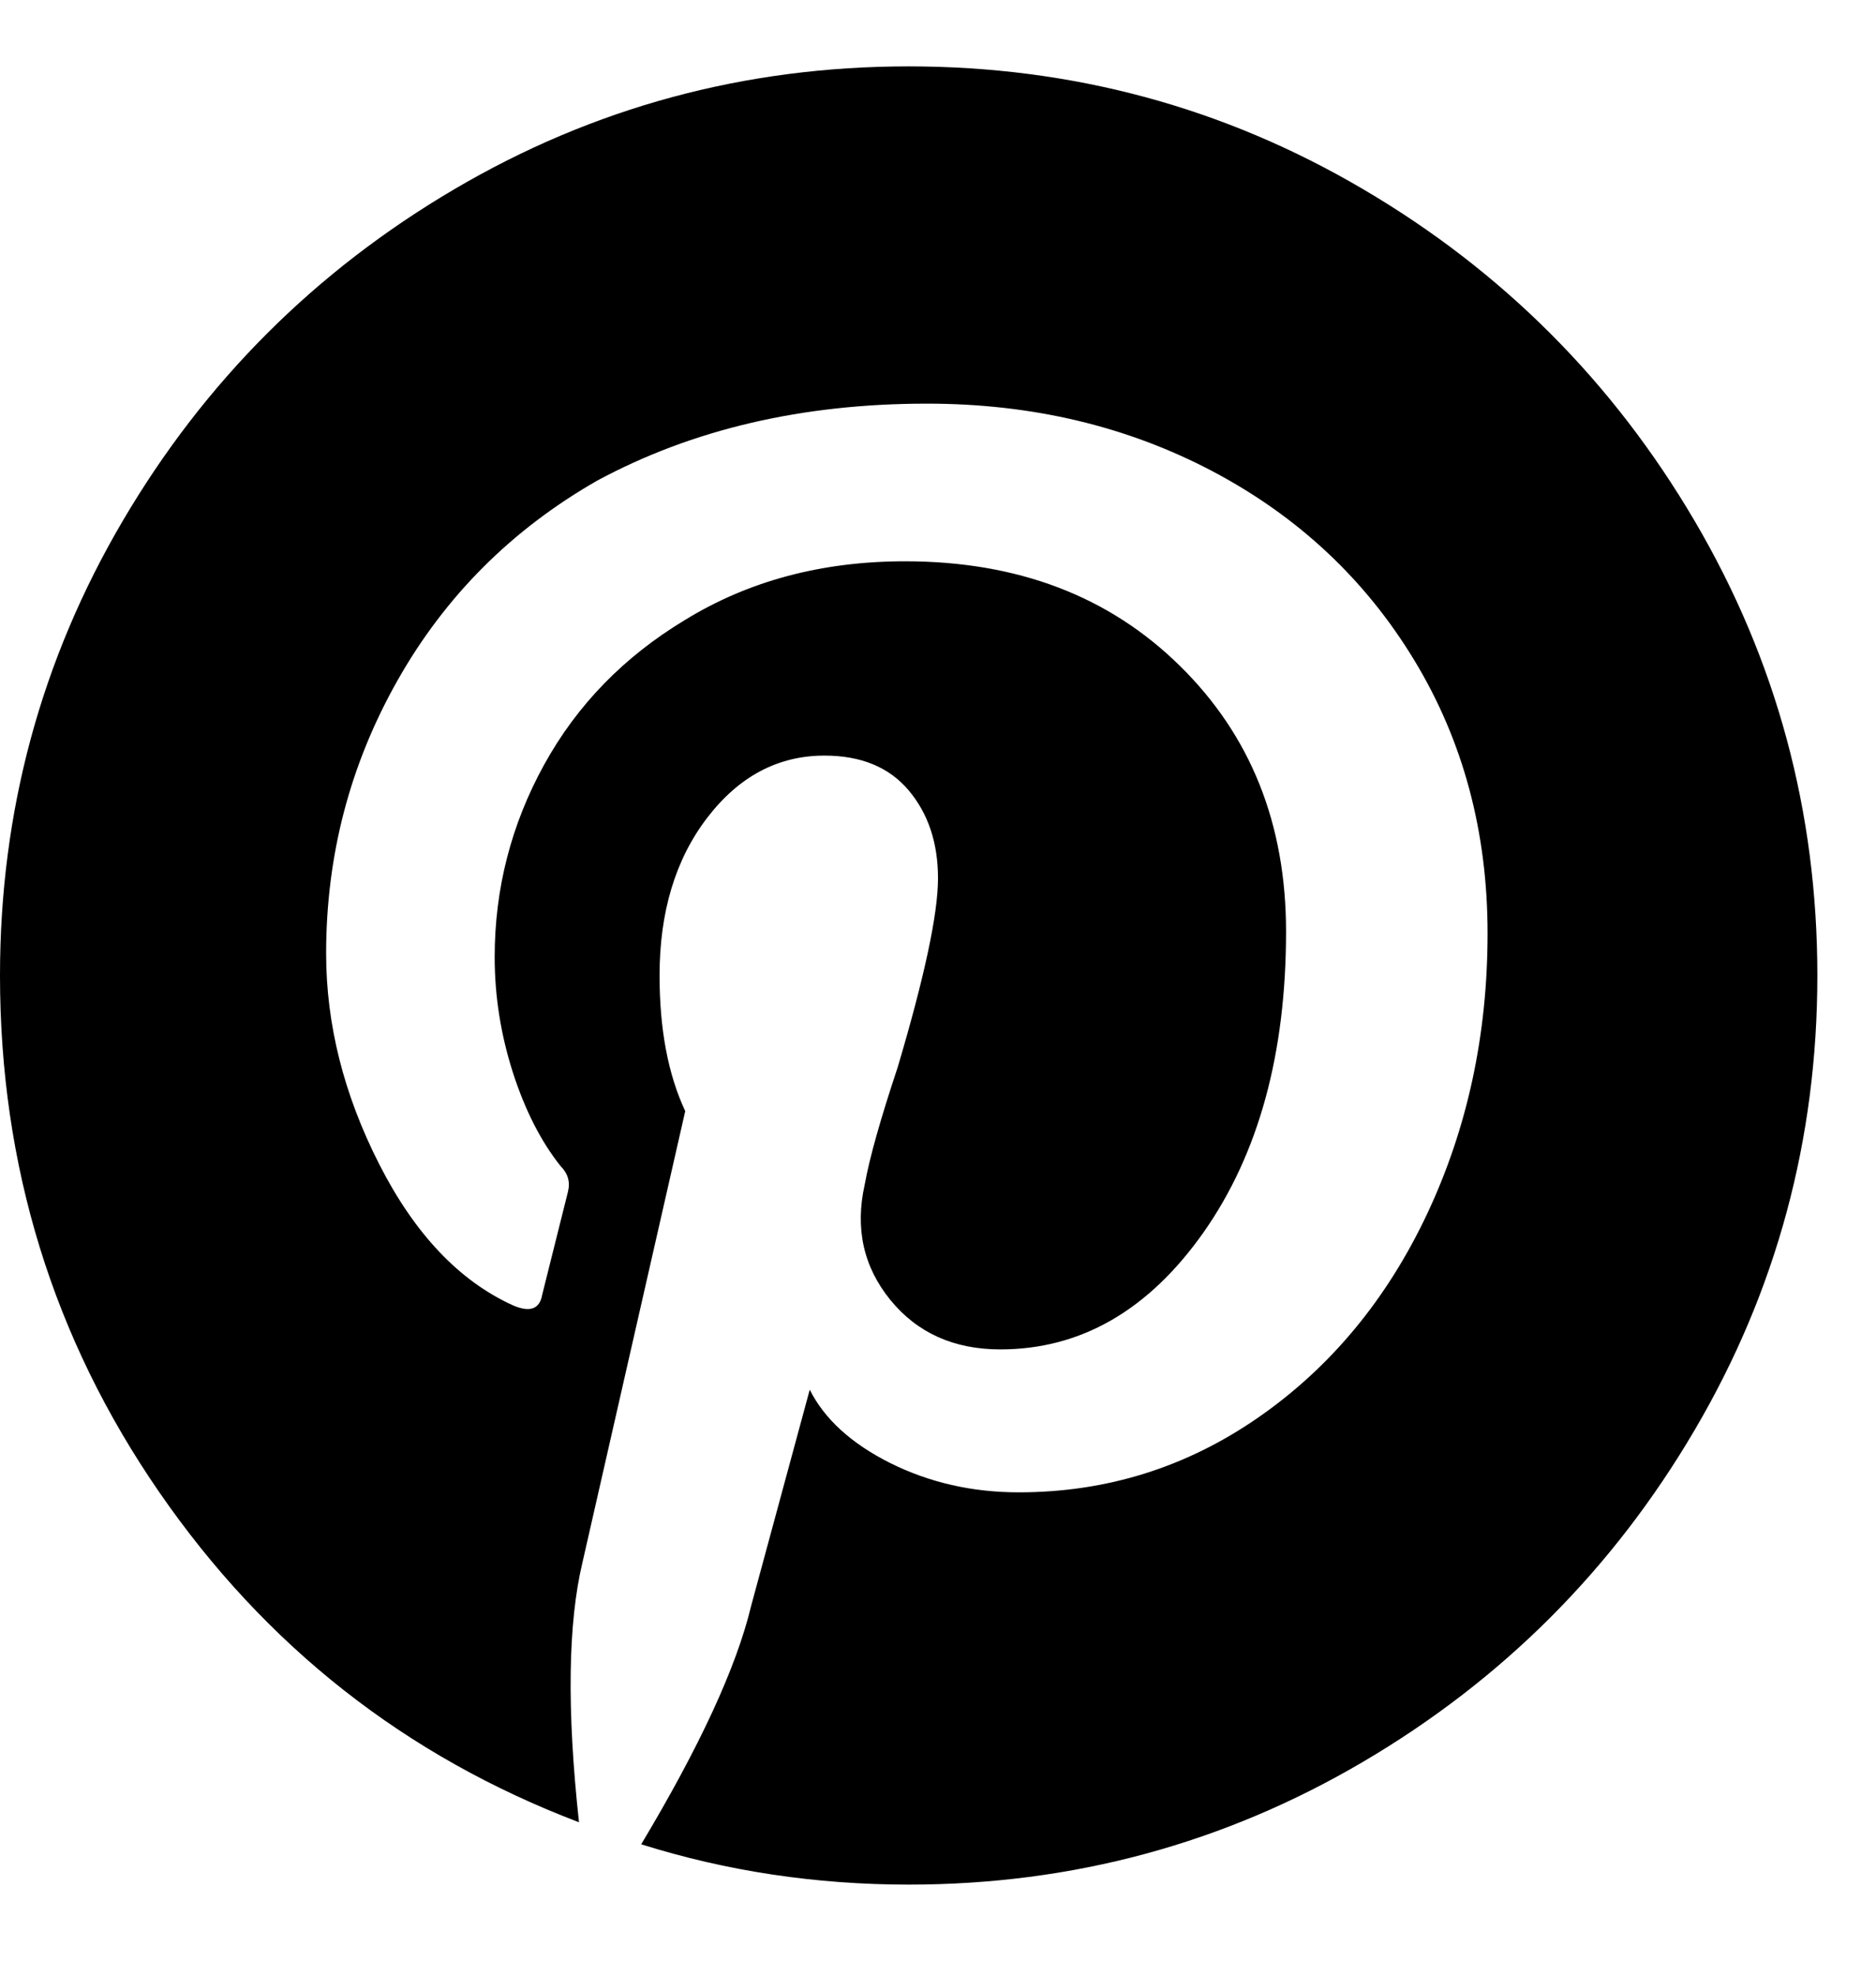 <svg xmlns="http://www.w3.org/2000/svg" width="19" height="20" viewBox="0 0 19 20">
    <path d="M9.203 19.078c1.658 0 3.191-.414 4.602-1.243 1.41-.829 2.53-1.948 3.358-3.358.829-1.41 1.243-2.944 1.243-4.602 0-1.658-.414-3.191-1.243-4.602-.829-1.41-1.948-2.53-3.358-3.358C12.395 1.086 10.86.672 9.203.672c-1.657 0-3.191.414-4.601 1.243-1.41.829-2.53 1.948-3.359 3.358C.414 6.683 0 8.217 0 9.875c0 1.93.538 3.674 1.614 5.232 1.076 1.559 2.493 2.672 4.25 3.34-.124-1.138-.112-2.016.036-2.634l1.04-4.565c-.174-.371-.26-.829-.26-1.373 0-.643.16-1.175.482-1.596.322-.42.718-.63 1.188-.63.37 0 .655.117.853.352.198.235.297.532.297.89 0 .36-.136.996-.408 1.912-.173.52-.285.915-.334 1.187-.1.446-.013.835.26 1.17.272.333.643.5 1.113.5.816 0 1.503-.396 2.06-1.187.556-.792.834-1.806.834-3.043 0-1.089-.358-1.986-1.076-2.69-.717-.706-1.645-1.058-2.783-1.058-.841 0-1.583.198-2.227.593-.618.372-1.094.86-1.428 1.466-.334.606-.501 1.256-.501 1.948 0 .396.062.786.185 1.17.124.383.285.698.483.946.074.074.099.16.074.26l-.26 1.039c-.025.148-.124.185-.297.11-.544-.247-.995-.723-1.354-1.428-.359-.705-.538-1.416-.538-2.134 0-.99.24-1.91.723-2.764.483-.854 1.157-1.528 2.023-2.023.965-.52 2.078-.779 3.34-.779 1.063 0 2.028.229 2.894.686.866.458 1.546 1.095 2.041 1.912.495.816.742 1.738.742 2.764 0 1.027-.204 1.973-.612 2.84-.408.865-.977 1.552-1.707 2.059-.73.507-1.54.76-2.43.76-.47 0-.904-.099-1.3-.296-.395-.198-.667-.446-.816-.743l-.594 2.19c-.148.618-.52 1.422-1.113 2.412.866.272 1.769.408 2.71.408z"/>
</svg>
